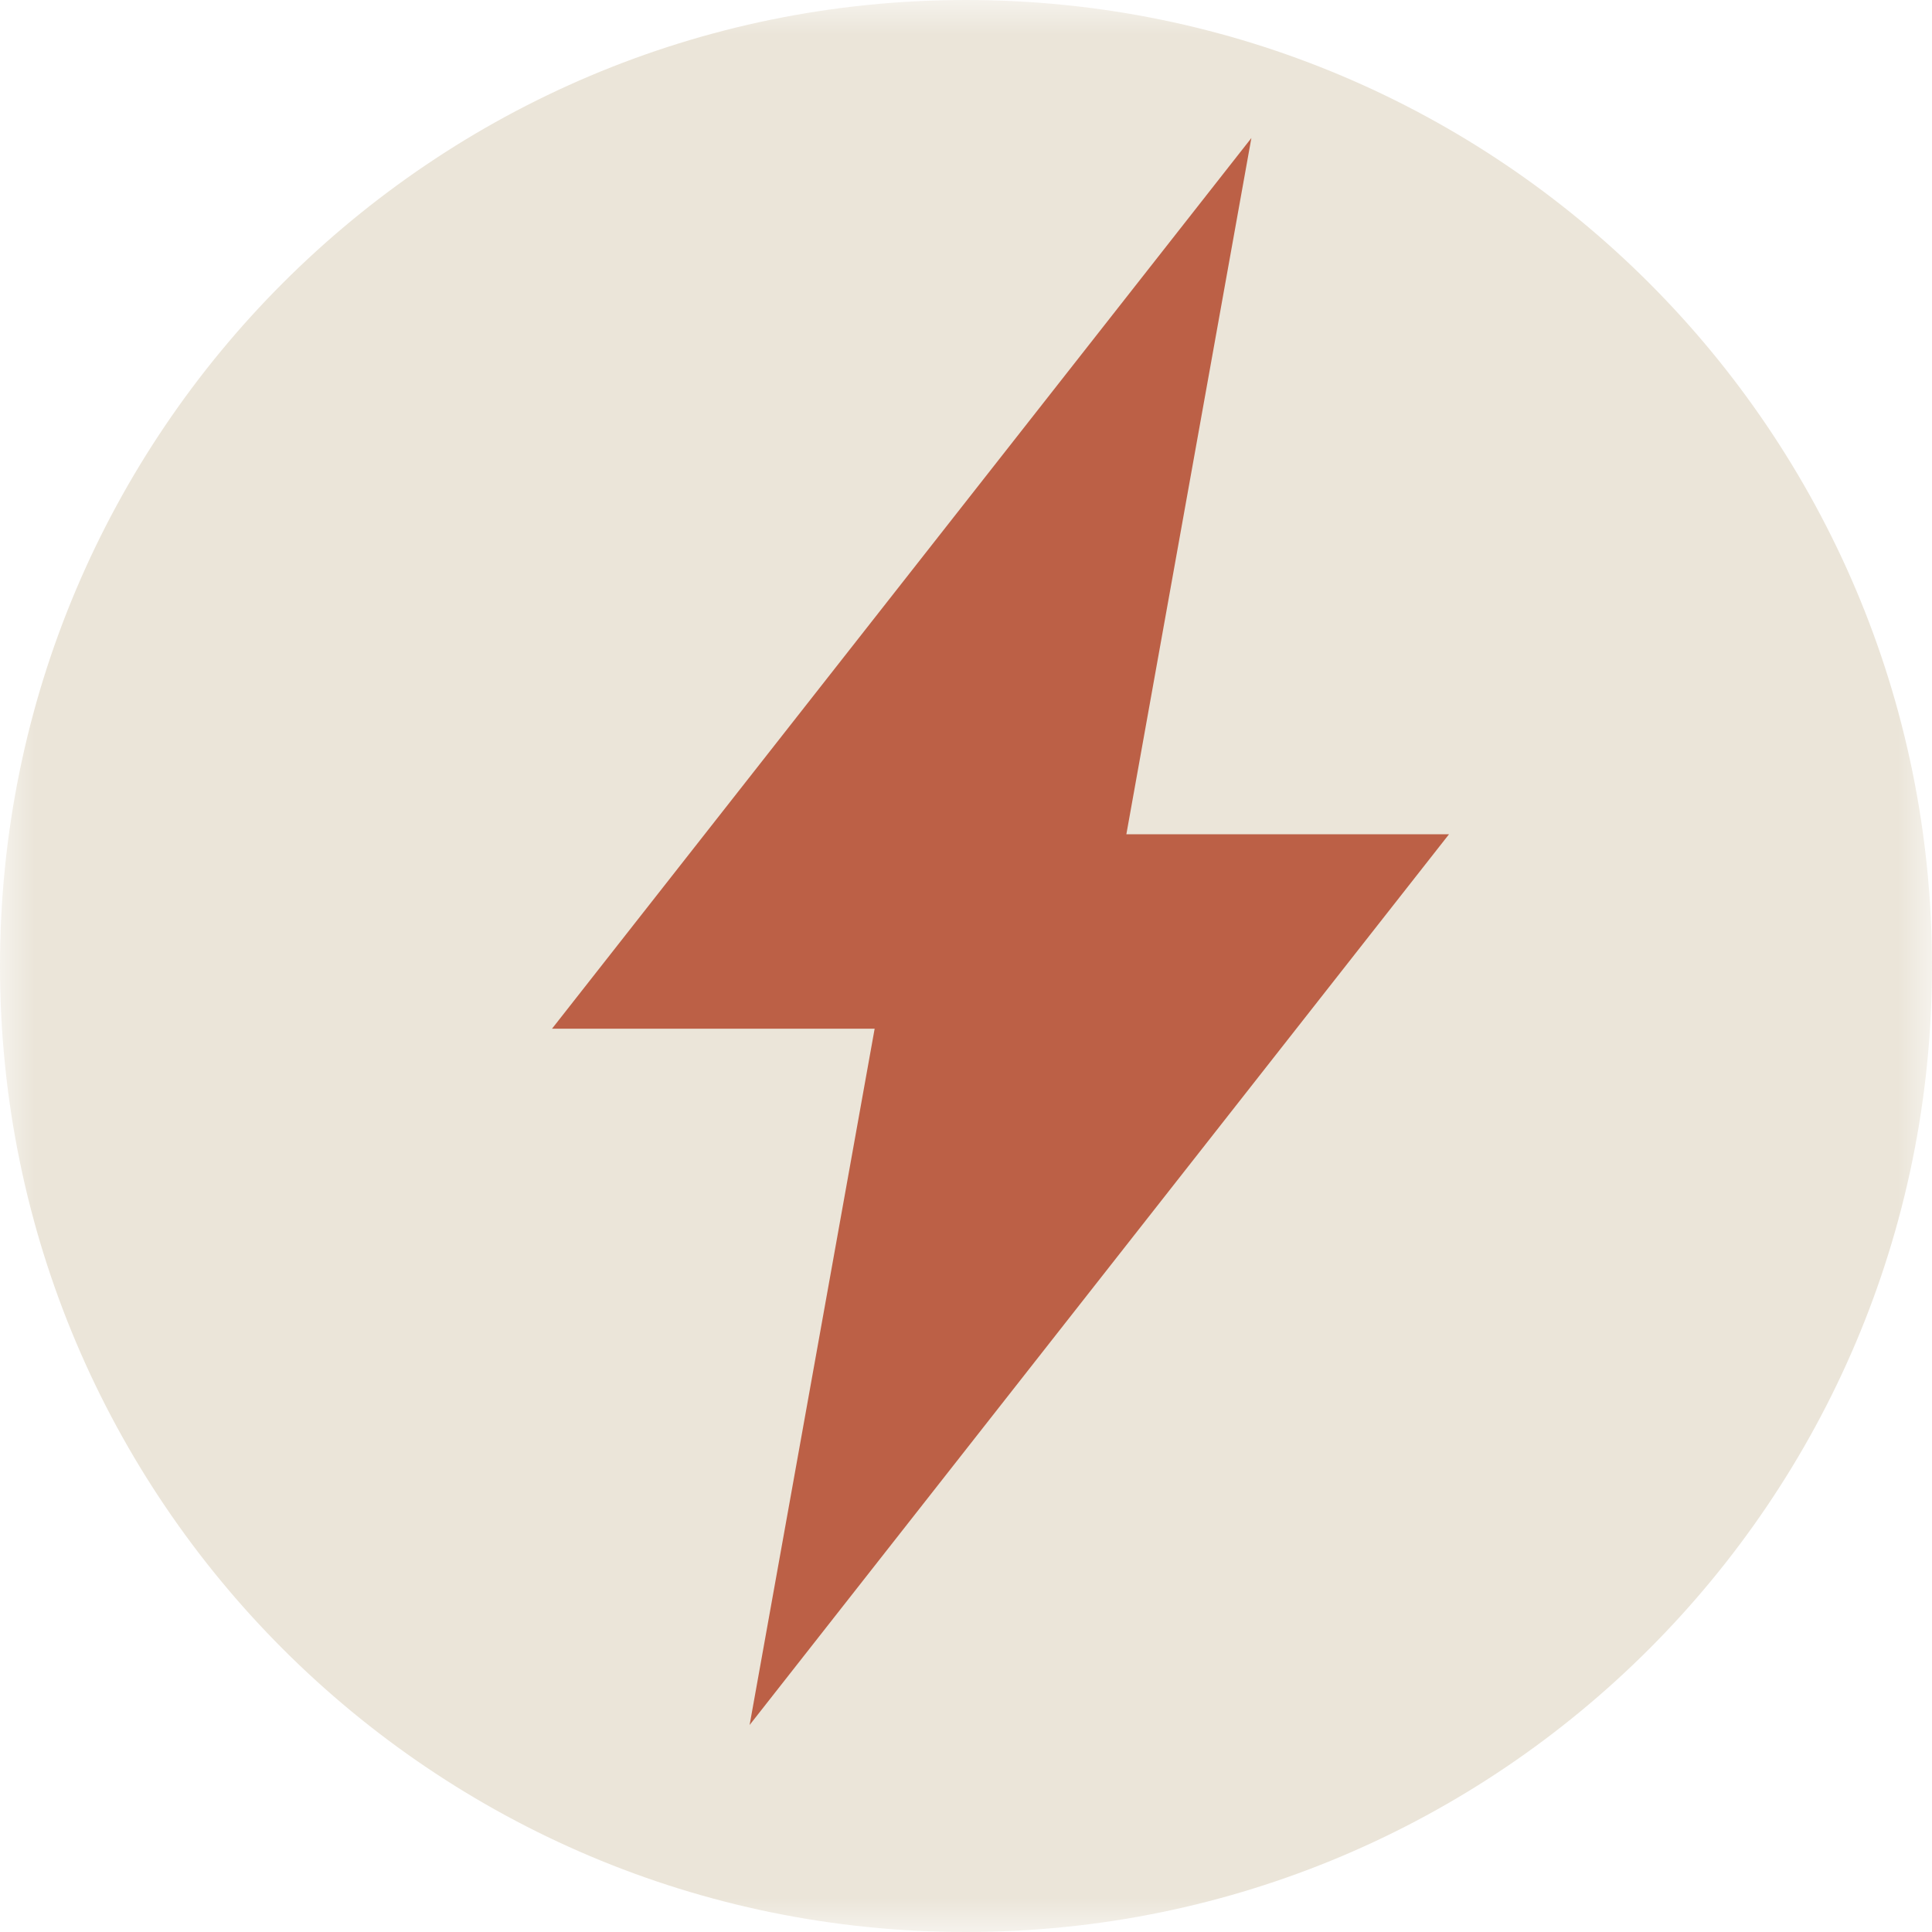 <?xml version="1.0" encoding="UTF-8"?> <svg xmlns="http://www.w3.org/2000/svg" width="28" height="28" viewBox="0 0 28 28" fill="none"> <g clip-path="url(#clip0_322_168)"> <mask id="mask0_322_168" style="mask-type:luminance" maskUnits="userSpaceOnUse" x="0" y="0" width="28" height="28"> <path d="M28 0H0V28H28V0Z" fill="white"></path> </mask> <g mask="url(#mask0_322_168)"> <path d="M14 28C21.732 28 28 21.732 28 14C28 6.268 21.732 0 14 0C6.268 0 0 6.268 0 14C0 21.732 6.268 28 14 28Z" fill="#EBE5D9"></path> <path d="M18.136 2L8 14.909H12.676L10.864 25L21 12.091H16.324L18.136 2Z" fill="#BC6046"></path> </g> </g> <defs> <clipPath id="clip0_322_168"> <rect width="28" height="28" fill="white"></rect> </clipPath> </defs> </svg> 